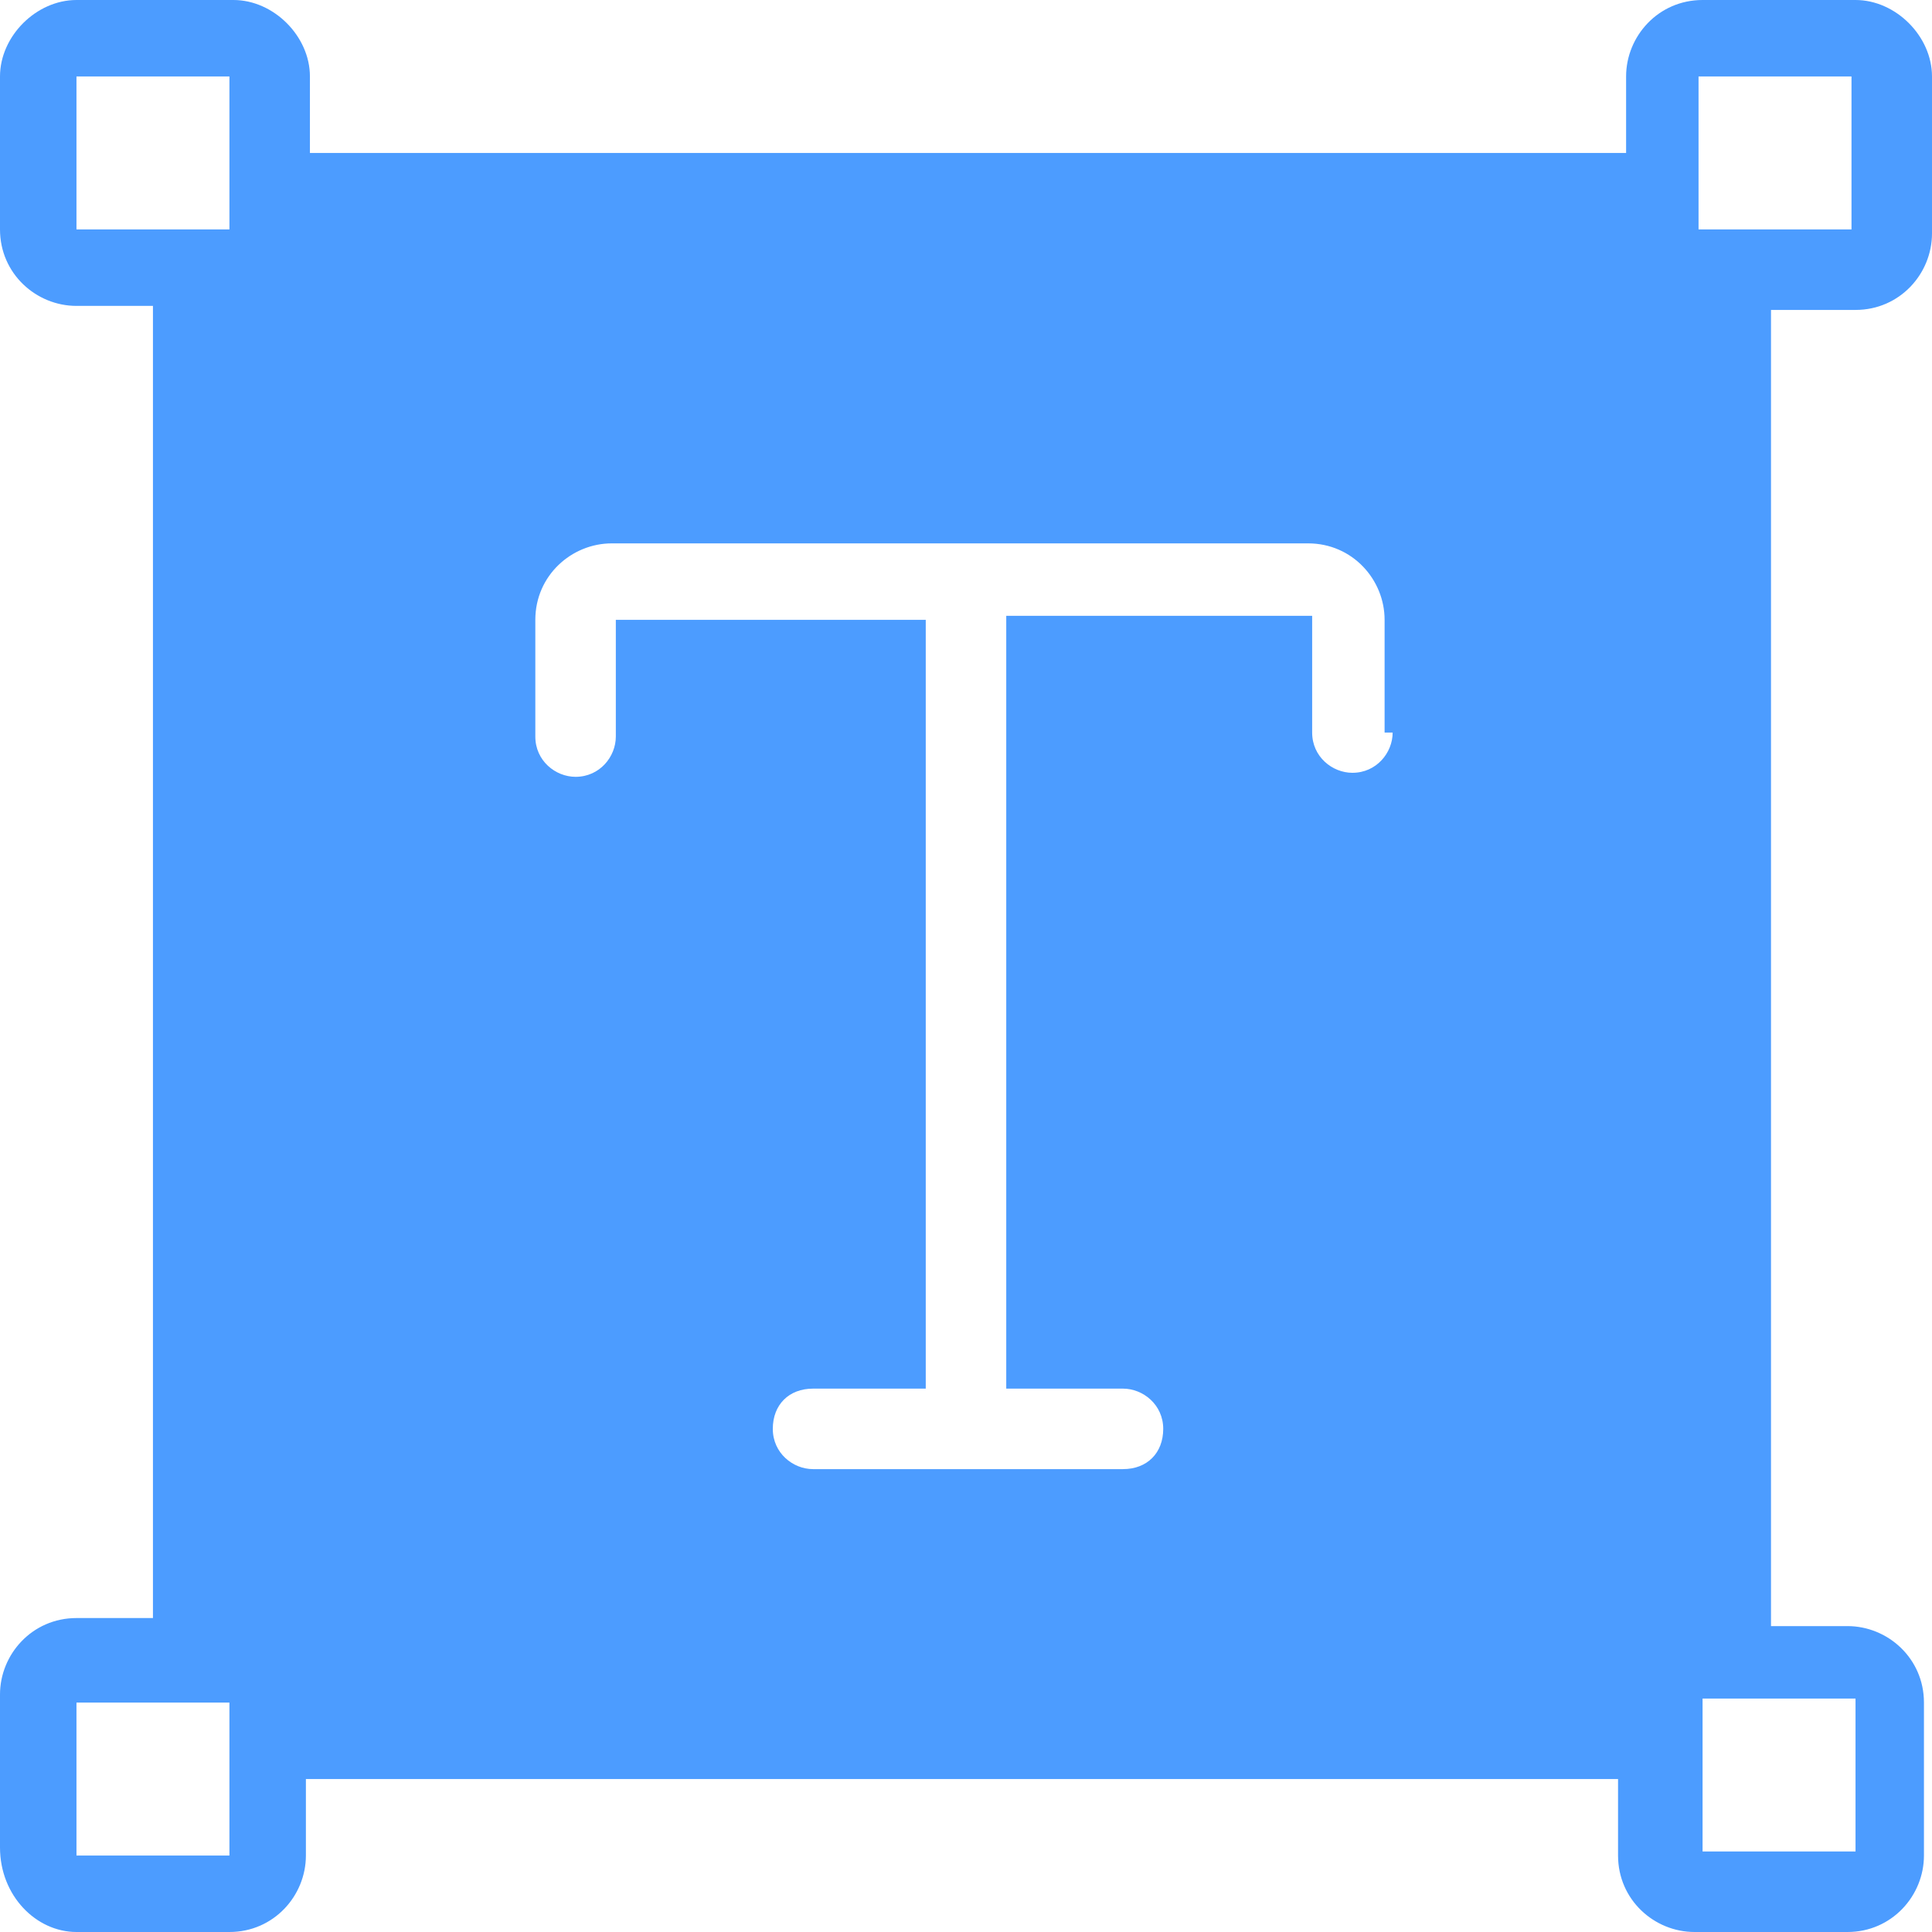 <svg xmlns="http://www.w3.org/2000/svg" viewBox="0 0 48 48"><path d="M46.1 7.7c1.1 0 1.9-.9 1.9-1.9V1.9c0-1-.9-1.9-1.9-1.9h-3.8c-1.1 0-1.9.9-1.9 1.9v1.9H7.7V1.9C7.7.9 6.8 0 5.8 0H1.9C.9 0 0 .9 0 1.9v3.8c0 1.1.9 1.9 1.9 1.9h1.9v32.6H1.9c-1.1 0-1.9.9-1.9 1.9v3.8C0 47.1.9 48 1.9 48h3.8c1.1 0 1.9-.9 1.9-1.9v-1.9h32.6v1.9c0 1.1.9 1.9 1.9 1.9h3.8c1.1 0 1.9-.9 1.9-1.9v-3.8c0-1.1-.9-1.9-1.9-1.9H44V7.7h2.1zm-3.9-5.8H46v3.8h-3.8V1.9zm-7.6 16.3c0 .5-.4 1-1 1-.5 0-1-.4-1-1v-2.9H25v19.2h2.9c.5 0 1 .4 1 1s-.4 1-1 1h-7.7c-.5 0-1-.4-1-1s.4-1 1-1H23V15.4h-7.7v2.9c0 .5-.4 1-1 1-.5 0-1-.4-1-1v-2.9c0-1.1.9-1.9 1.9-1.9h17.3c1.1 0 1.9.9 1.9 1.9v2.8zM1.9 5.8V1.9h3.8v3.8H1.9zm3.9 40.3H1.9v-3.8h3.8v3.8zm40.3-3.9V46h-3.8v-3.8h3.8z" fill-rule="evenodd" clip-rule="evenodd" fill="#4c9cff"/></svg>